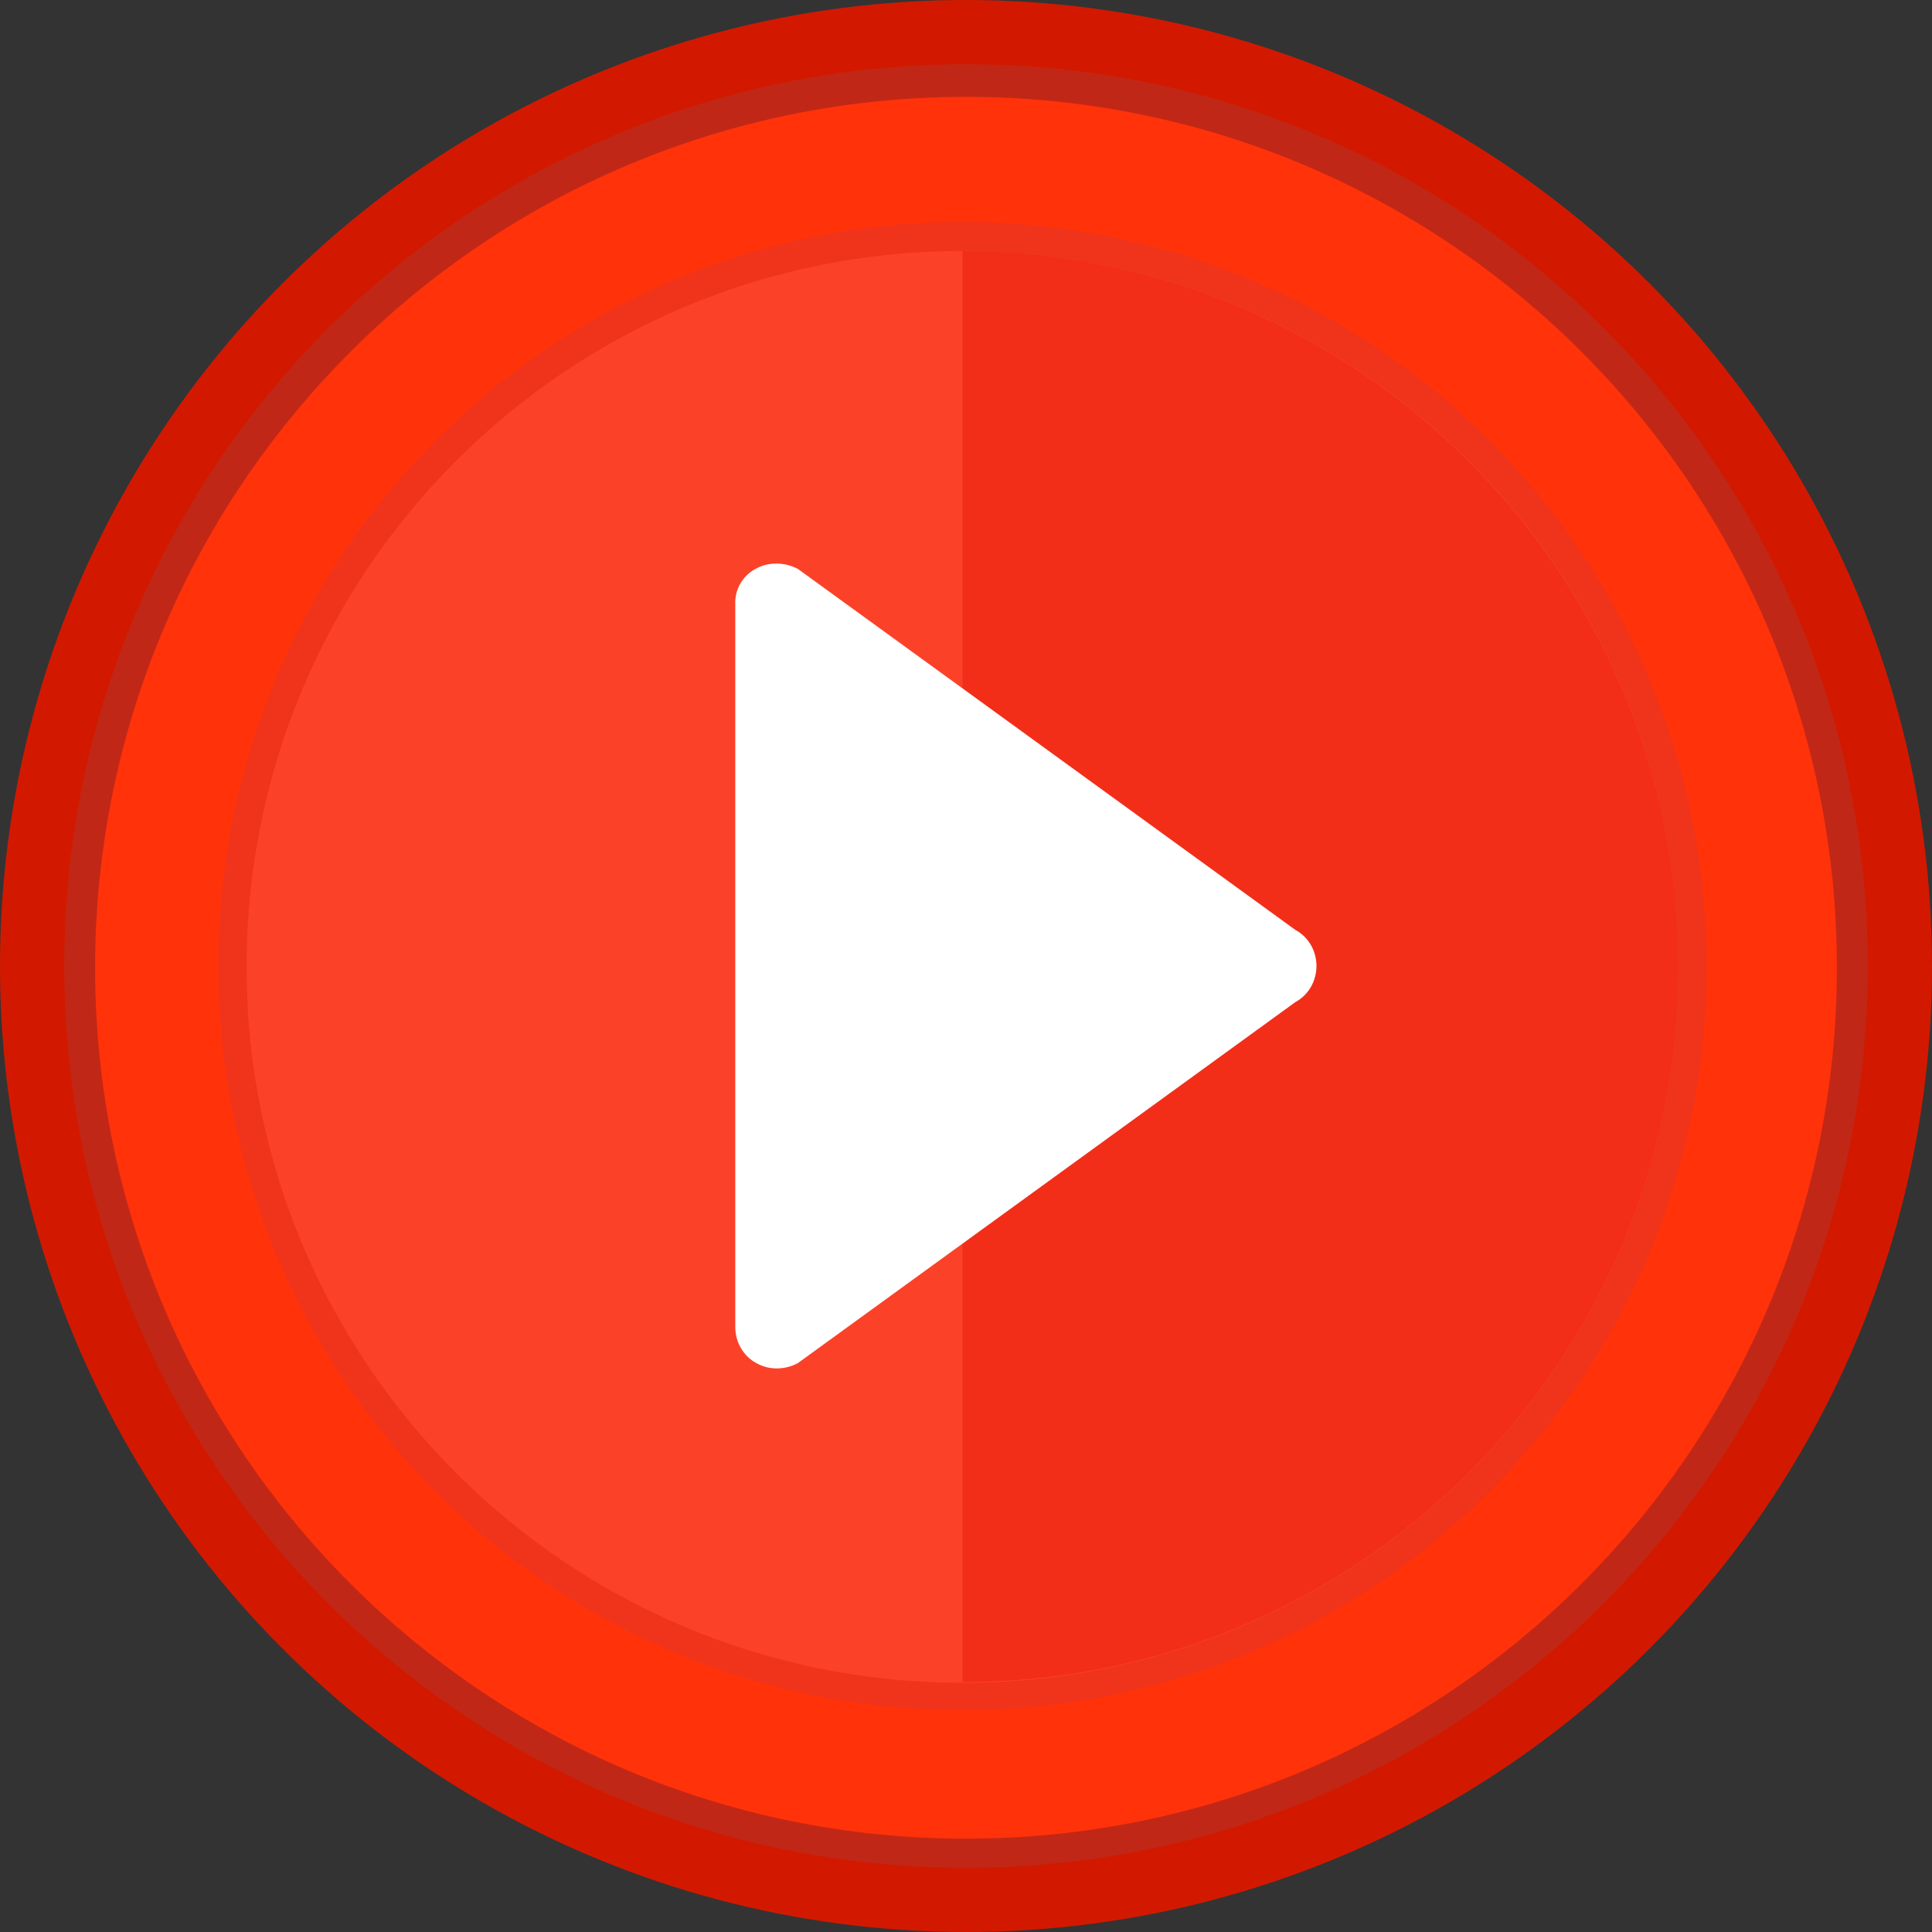 <?xml version="1.0" encoding="utf-8"?>
<!-- Generator: Adobe Illustrator 24.0.1, SVG Export Plug-In . SVG Version: 6.00 Build 0)  -->
<svg version="1.1" id="Calque_1" xmlns="http://www.w3.org/2000/svg" xmlns:xlink="http://www.w3.org/1999/xlink" x="0px" y="0px"
	 viewBox="0 0 219.4 219.4" style="enable-background:new 0 0 219.4 219.4;" xml:space="preserve">
<rect x="0" y="0" width="219.4" height="219.4" fill="#333333" stroke="none"/>
<style type="text/css">
	.st0{fill:#D21900;}
	.st1{fill:#C12717;}
	.st2{fill:#FF320A;}
	.st3{fill:#EF341B;}
	.st4{fill:#FC4129;}
	.st5{fill:#F22E19;}
	.st6{fill:#FFFFFF;}
</style>
<g>
	<circle class="st0" cx="109.7" cy="109.7" r="109.7"/>
	<g>
		<path class="st1" d="M212.1,109.7c0-56.6-45.8-102.4-102.4-102.4C53.1,7.3,7.3,53.1,7.3,109.7c0,56.5,45.8,102.4,102.4,102.4
			C166.2,212.1,212.1,166.2,212.1,109.7z"/>
		<path class="st2" d="M208.6,109.9c0-54.6-44.3-98.9-98.9-98.9c-54.6,0-98.9,44.3-98.9,98.9c0,54.6,44.3,98.9,98.9,98.9
			C164.3,208.8,208.6,164.5,208.6,109.9z"/>
		<path class="st3" d="M193.8,109.7c0-46.7-37.8-84.5-84.5-84.5c-46.7,0-84.5,37.8-84.5,84.5c0,46.7,37.8,84.5,84.5,84.5
			C156,194.2,193.8,156.4,193.8,109.7z"/>
		<path class="st4" d="M190.6,109.8c0-44.9-36.4-81.3-81.3-81.3c-44.9,0-81.3,36.4-81.3,81.3c0,44.9,36.4,81.3,81.3,81.3
			C154.2,191.1,190.6,154.7,190.6,109.8z"/>
		<path class="st5" d="M190.6,109.8c0-44.8-36.5-81.3-81.3-81.3v162.5C154.1,191.1,190.6,154.7,190.6,109.8z"/>
	</g>
	<g>
		<g id="Layer_8_16_">
			<path class="st6" d="M85.8,64.6c0.7-0.4,1.5-0.6,2.4-0.6c0.8,0,1.6,0.2,2.4,0.6l56.5,41c1.5,0.8,2.4,2.4,2.4,4.1
				c0,1.7-0.9,3.3-2.4,4.1l-56.5,41c-1.5,0.8-3.3,0.8-4.7,0c-1.5-0.8-2.4-2.4-2.4-4.1v-82C83.4,67,84.3,65.4,85.8,64.6z"/>
		</g>
	</g>
</g>
</svg>
